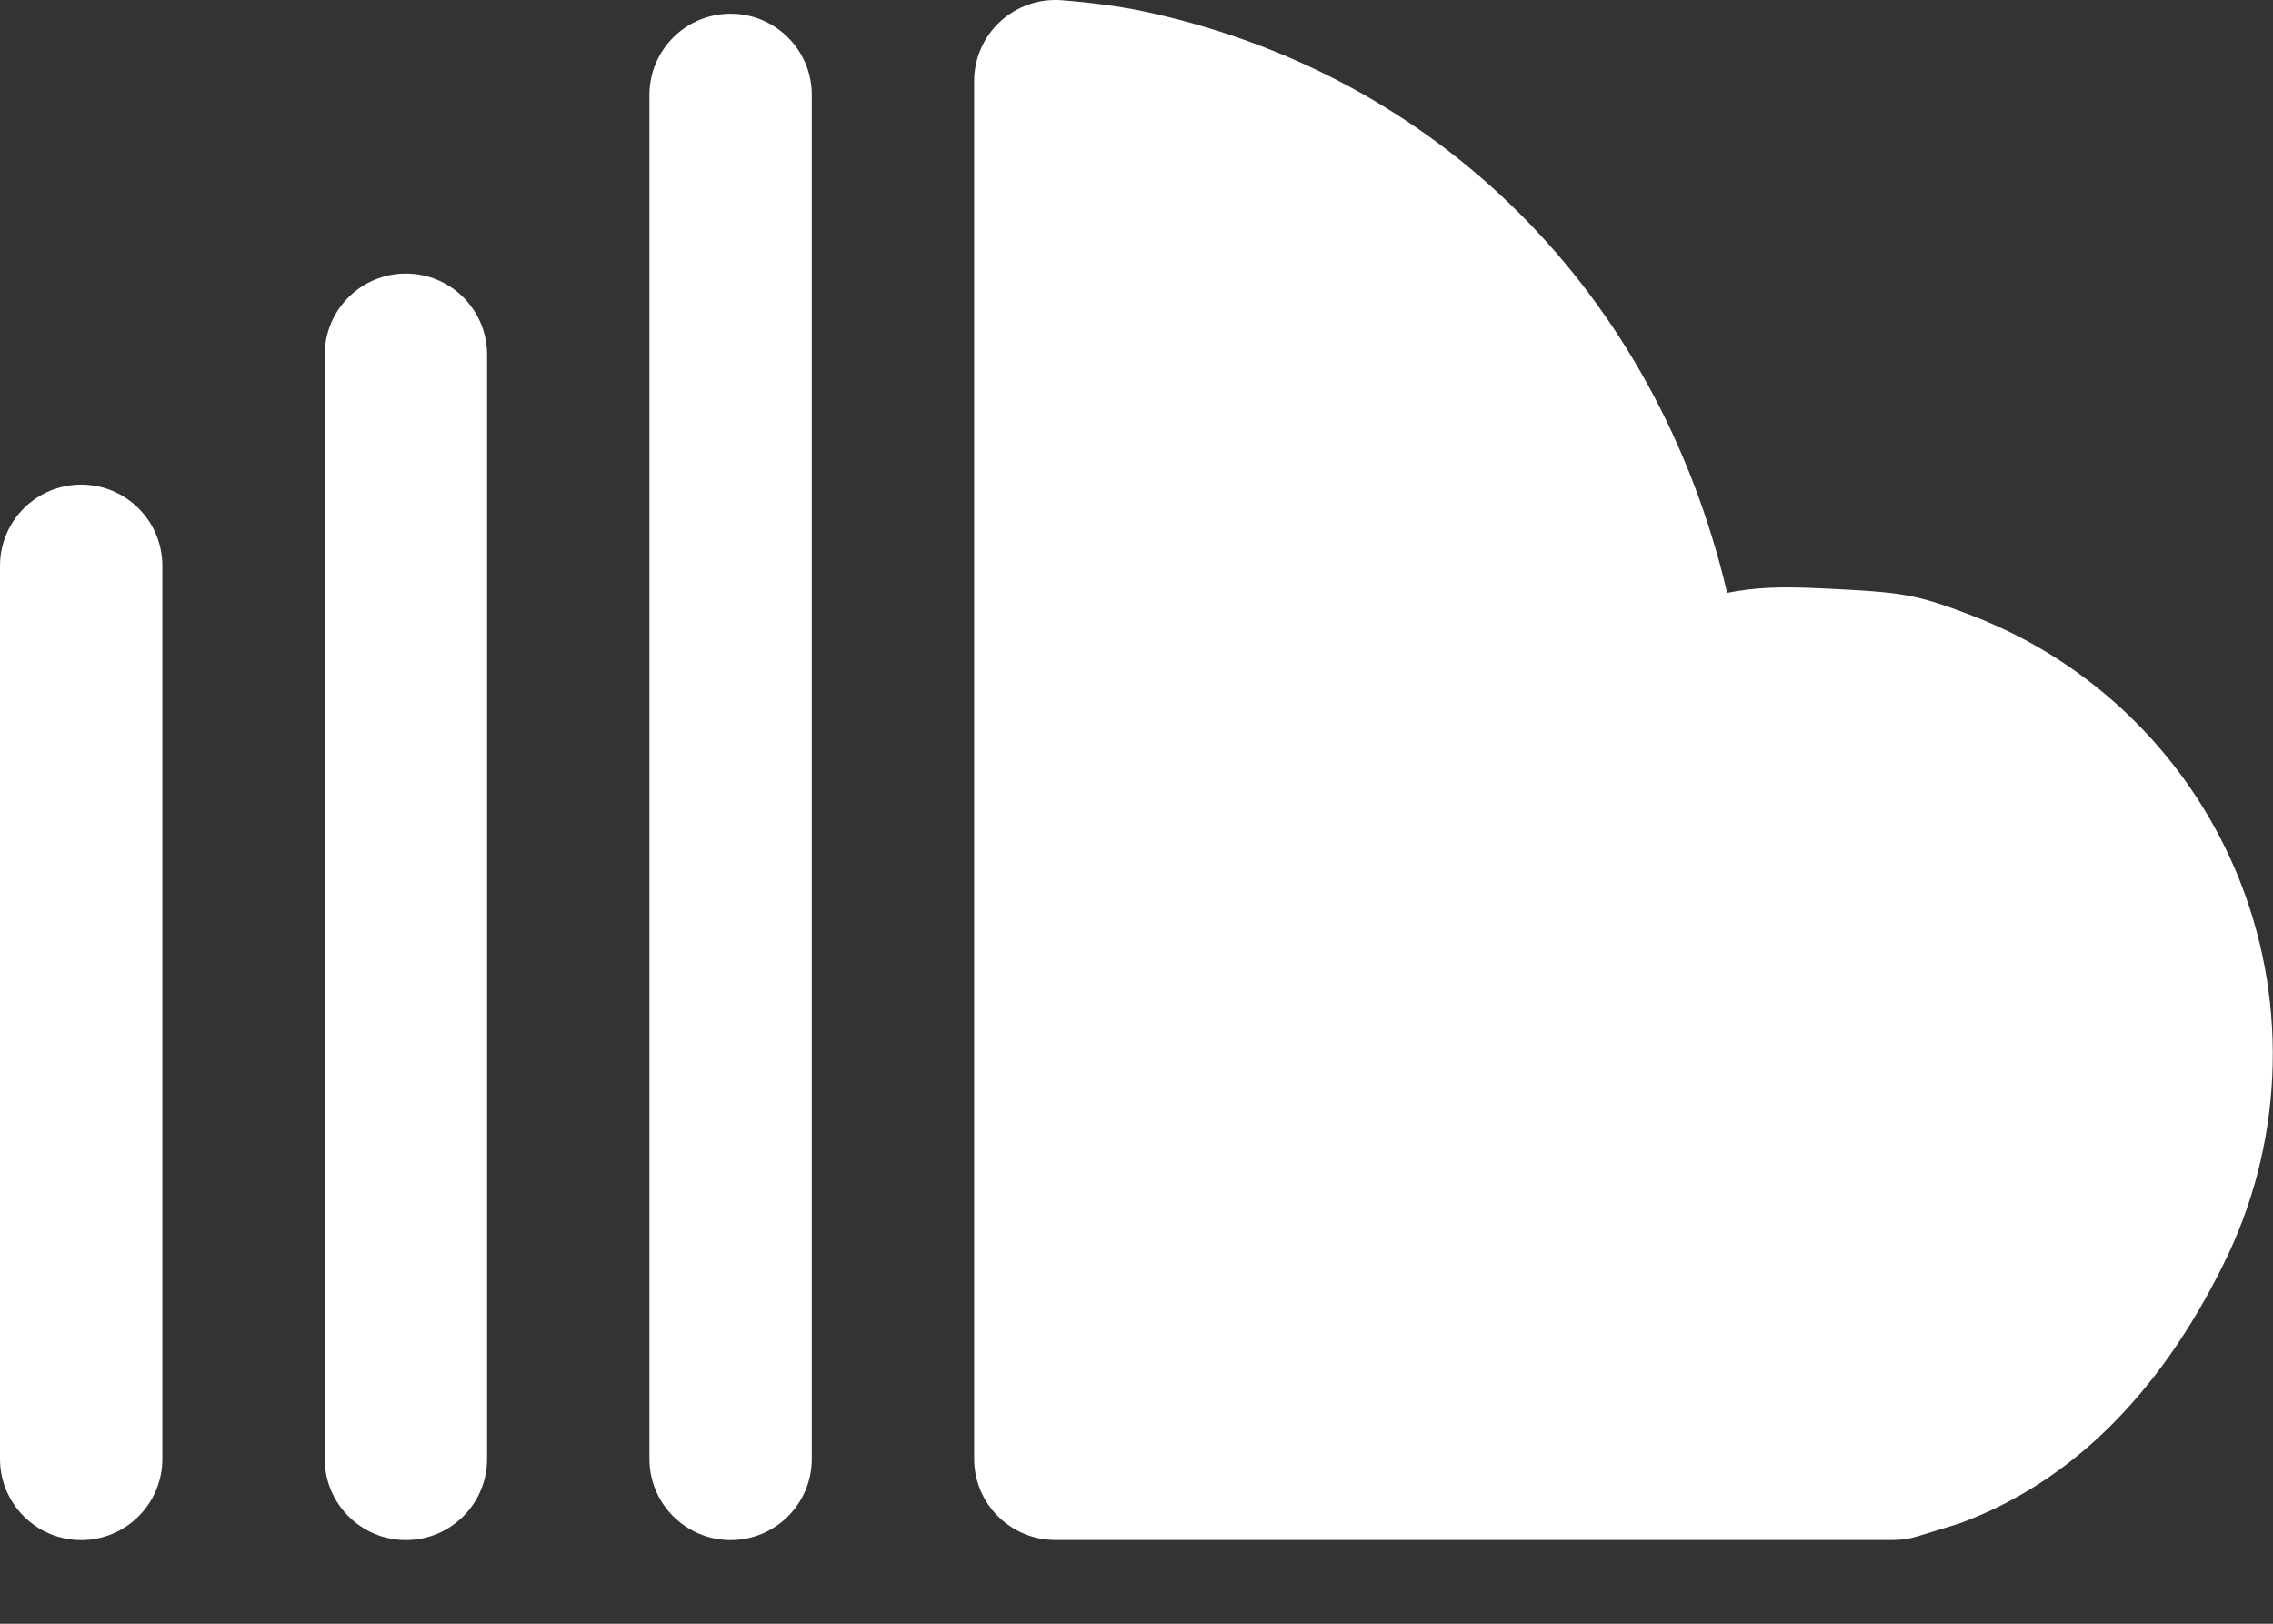 <svg width="21" height="15" viewBox="0 0 21 15" fill="none" xmlns="http://www.w3.org/2000/svg">
<rect x="0" y="0" width="21" height="15" fill="#333333" stroke="none"/>
<path d="M6.75 14.227C6.336 14.227 6 13.891 6 13.477V0.877C6 0.462 6.336 0.127 6.75 0.127C7.164 0.127 7.5 0.462 7.5 0.877V13.477C7.5 13.891 7.164 14.227 6.75 14.227ZM3.75 14.227C3.336 14.227 3 13.891 3 13.477V3.277C3 2.862 3.336 2.527 3.75 2.527C4.164 2.527 4.5 2.862 4.5 3.277V13.477C4.5 13.891 4.164 14.227 3.75 14.227ZM0.75 14.227C0.336 14.227 0 13.891 0 13.477V5.227C0 4.812 0.336 4.477 0.75 4.477C1.164 4.477 1.5 4.812 1.5 5.227V13.477C1.5 13.891 1.164 14.227 0.75 14.227Z" fill="white"/>
<path d="M20.705 8.166C20.264 7.029 19.359 6.125 18.222 5.688L18.219 5.686C17.686 5.484 17.573 5.472 16.849 5.436L16.824 5.435C16.432 5.417 16.21 5.427 15.957 5.477C15.306 2.709 13.283 0.676 10.547 0.101C10.332 0.057 10.083 0.024 9.808 0.002C9.6 -0.014 9.394 0.058 9.241 0.199C9.087 0.341 9 0.541 9 0.75V13.476C9 13.891 9.336 14.226 9.75 14.226H17.494C17.569 14.226 17.643 14.215 17.714 14.193L18.072 14.083C18.086 14.079 18.099 14.075 18.112 14.07C19.125 13.695 19.942 12.892 20.539 11.686C21.087 10.59 21.147 9.307 20.705 8.166Z" fill="white"/>
</svg>
